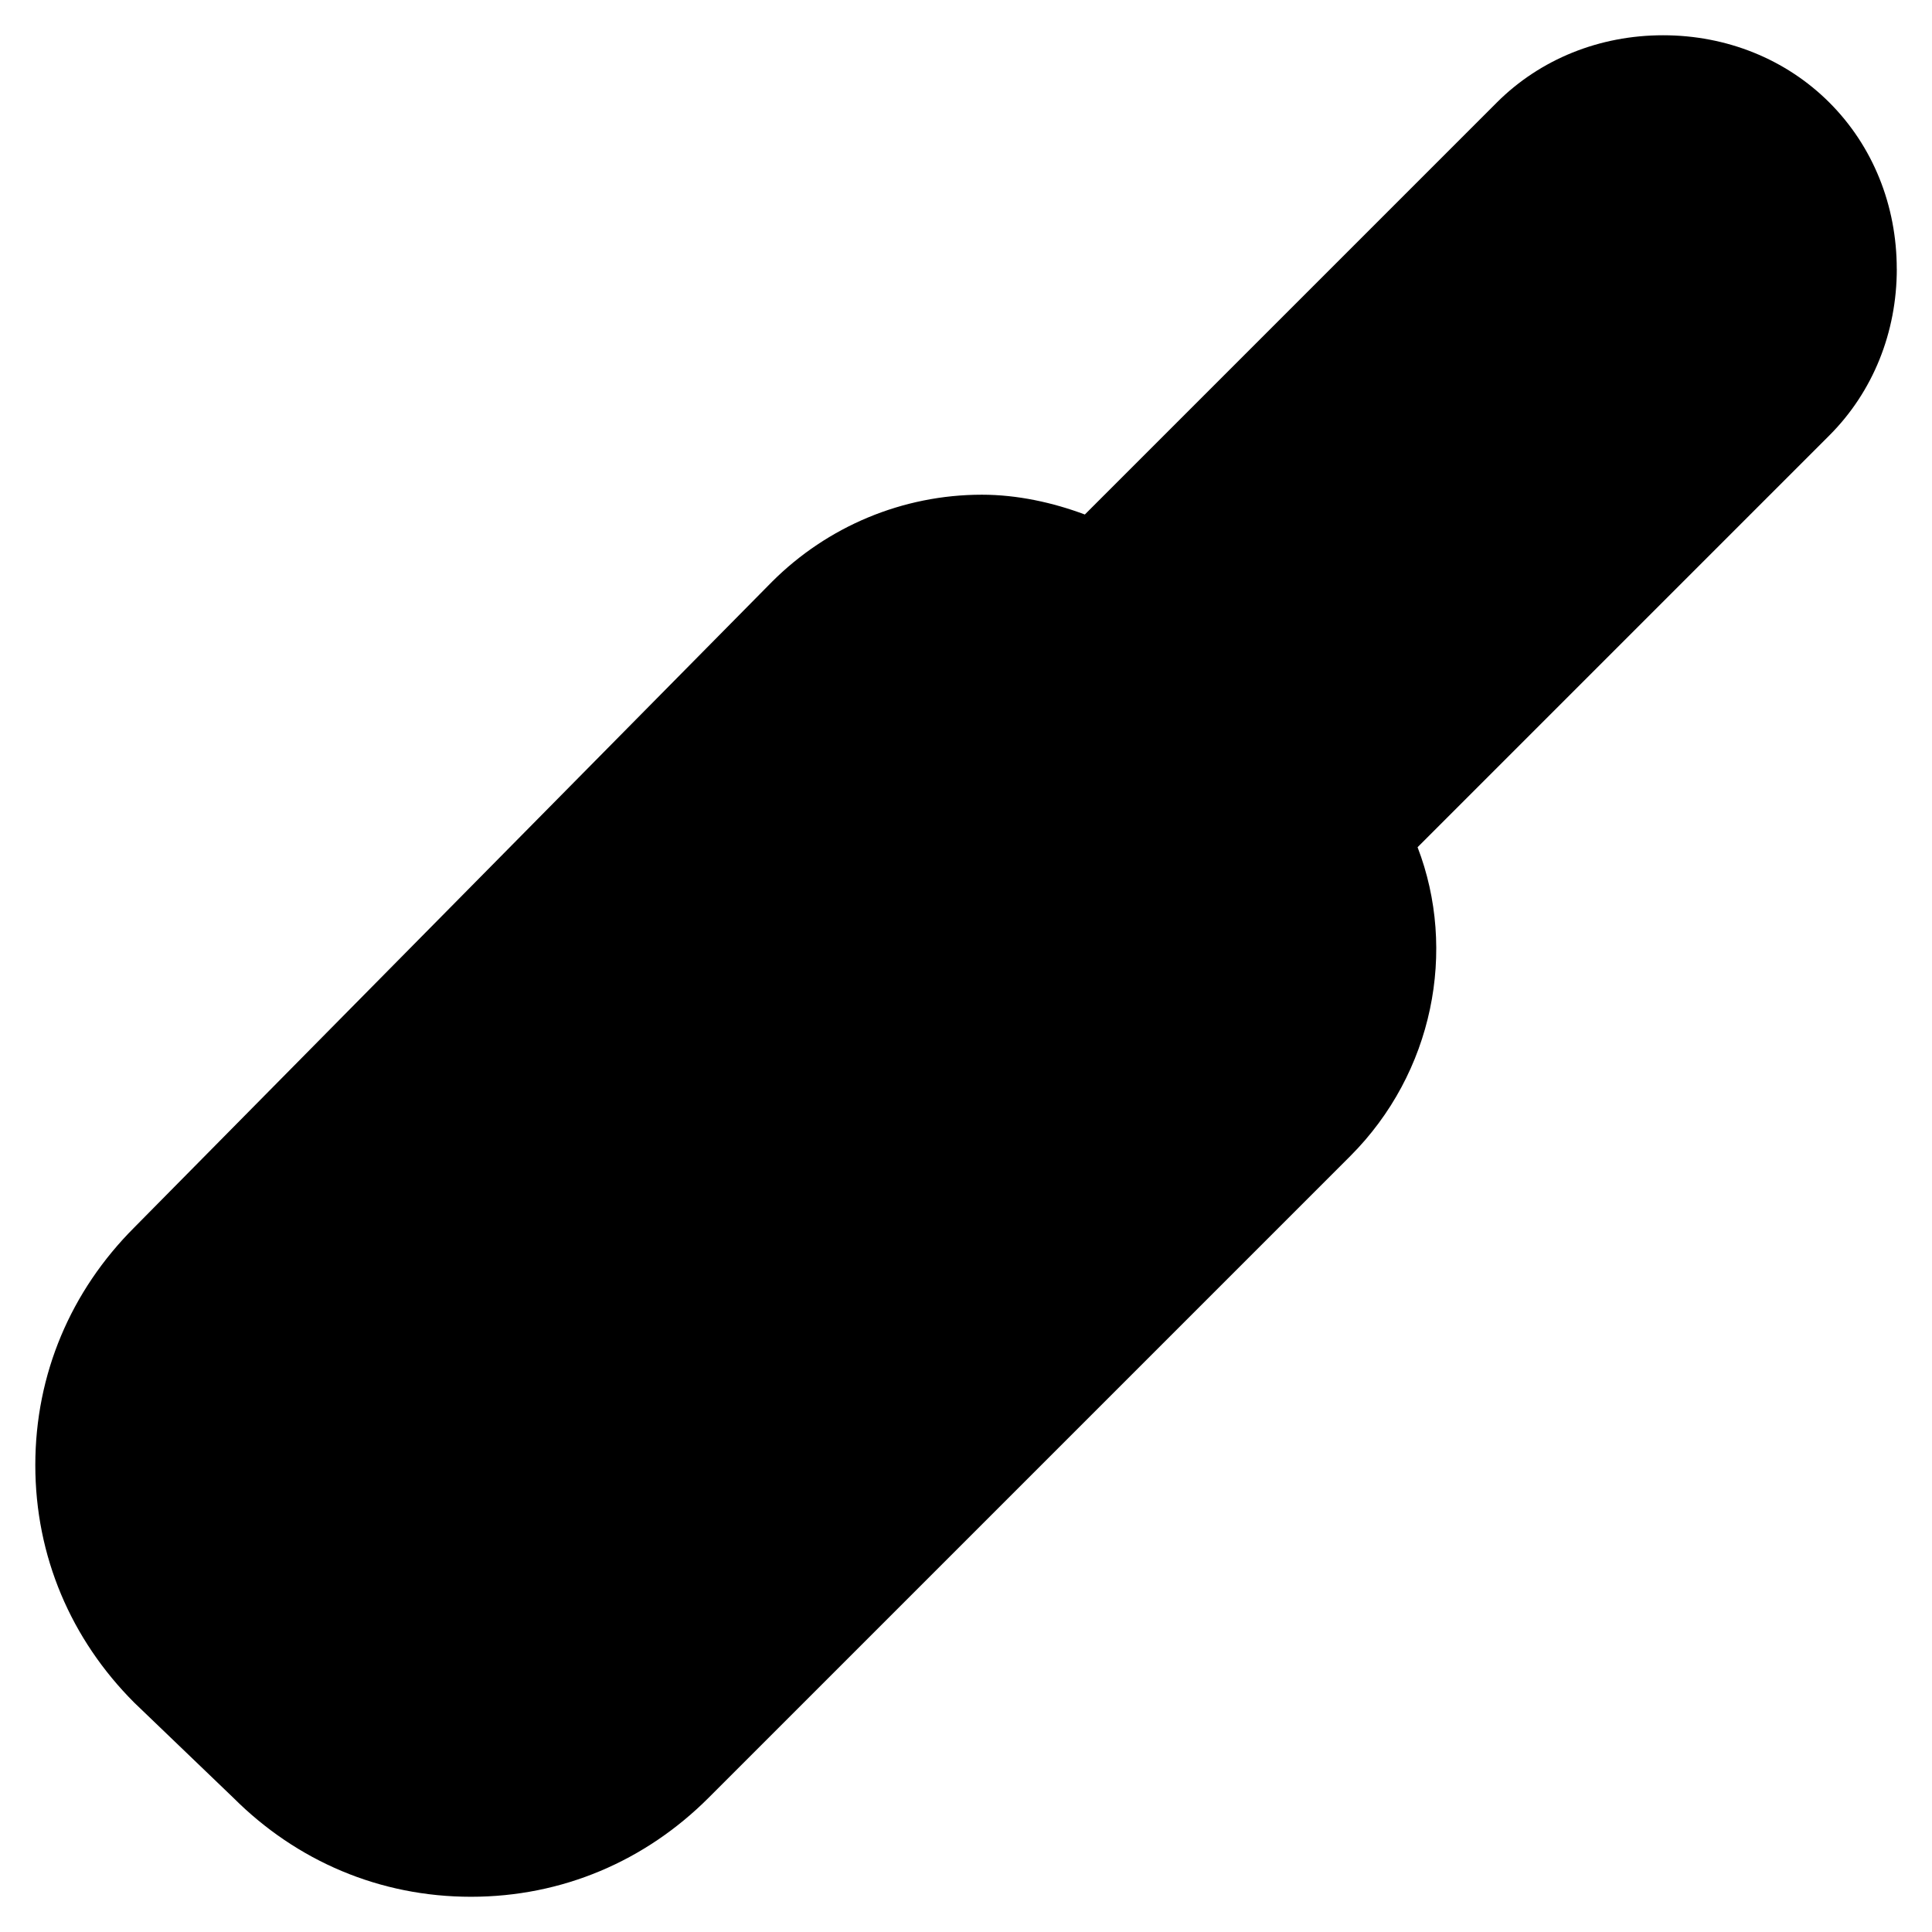 <?xml version="1.0" encoding="UTF-8"?>
<!-- Uploaded to: SVG Repo, www.svgrepo.com, Generator: SVG Repo Mixer Tools -->
<svg fill="#000000" width="800px" height="800px" version="1.1" viewBox="144 144 512 512" xmlns="http://www.w3.org/2000/svg">
 <path d="m646.66 215.27c0-16.793-6.297-32.539-17.844-44.082-11.547-11.547-27.289-17.844-44.082-17.844s-32.539 6.297-44.082 17.844l-109.16 109.16c-8.398-3.148-17.844-5.246-27.289-5.246-20.992 0-40.934 8.398-55.629 23.09l-168.98 171.09c-16.793 16.793-26.238 38.836-26.238 62.977s9.445 46.184 26.238 62.977l26.238 25.191c16.793 16.793 38.836 26.238 62.977 26.238s46.184-9.445 62.977-26.238l170.04-170.04c22.043-22.043 28.34-54.578 17.844-81.867l109.16-109.16c11.543-11.555 17.84-27.297 17.84-44.09z"/>
</svg>